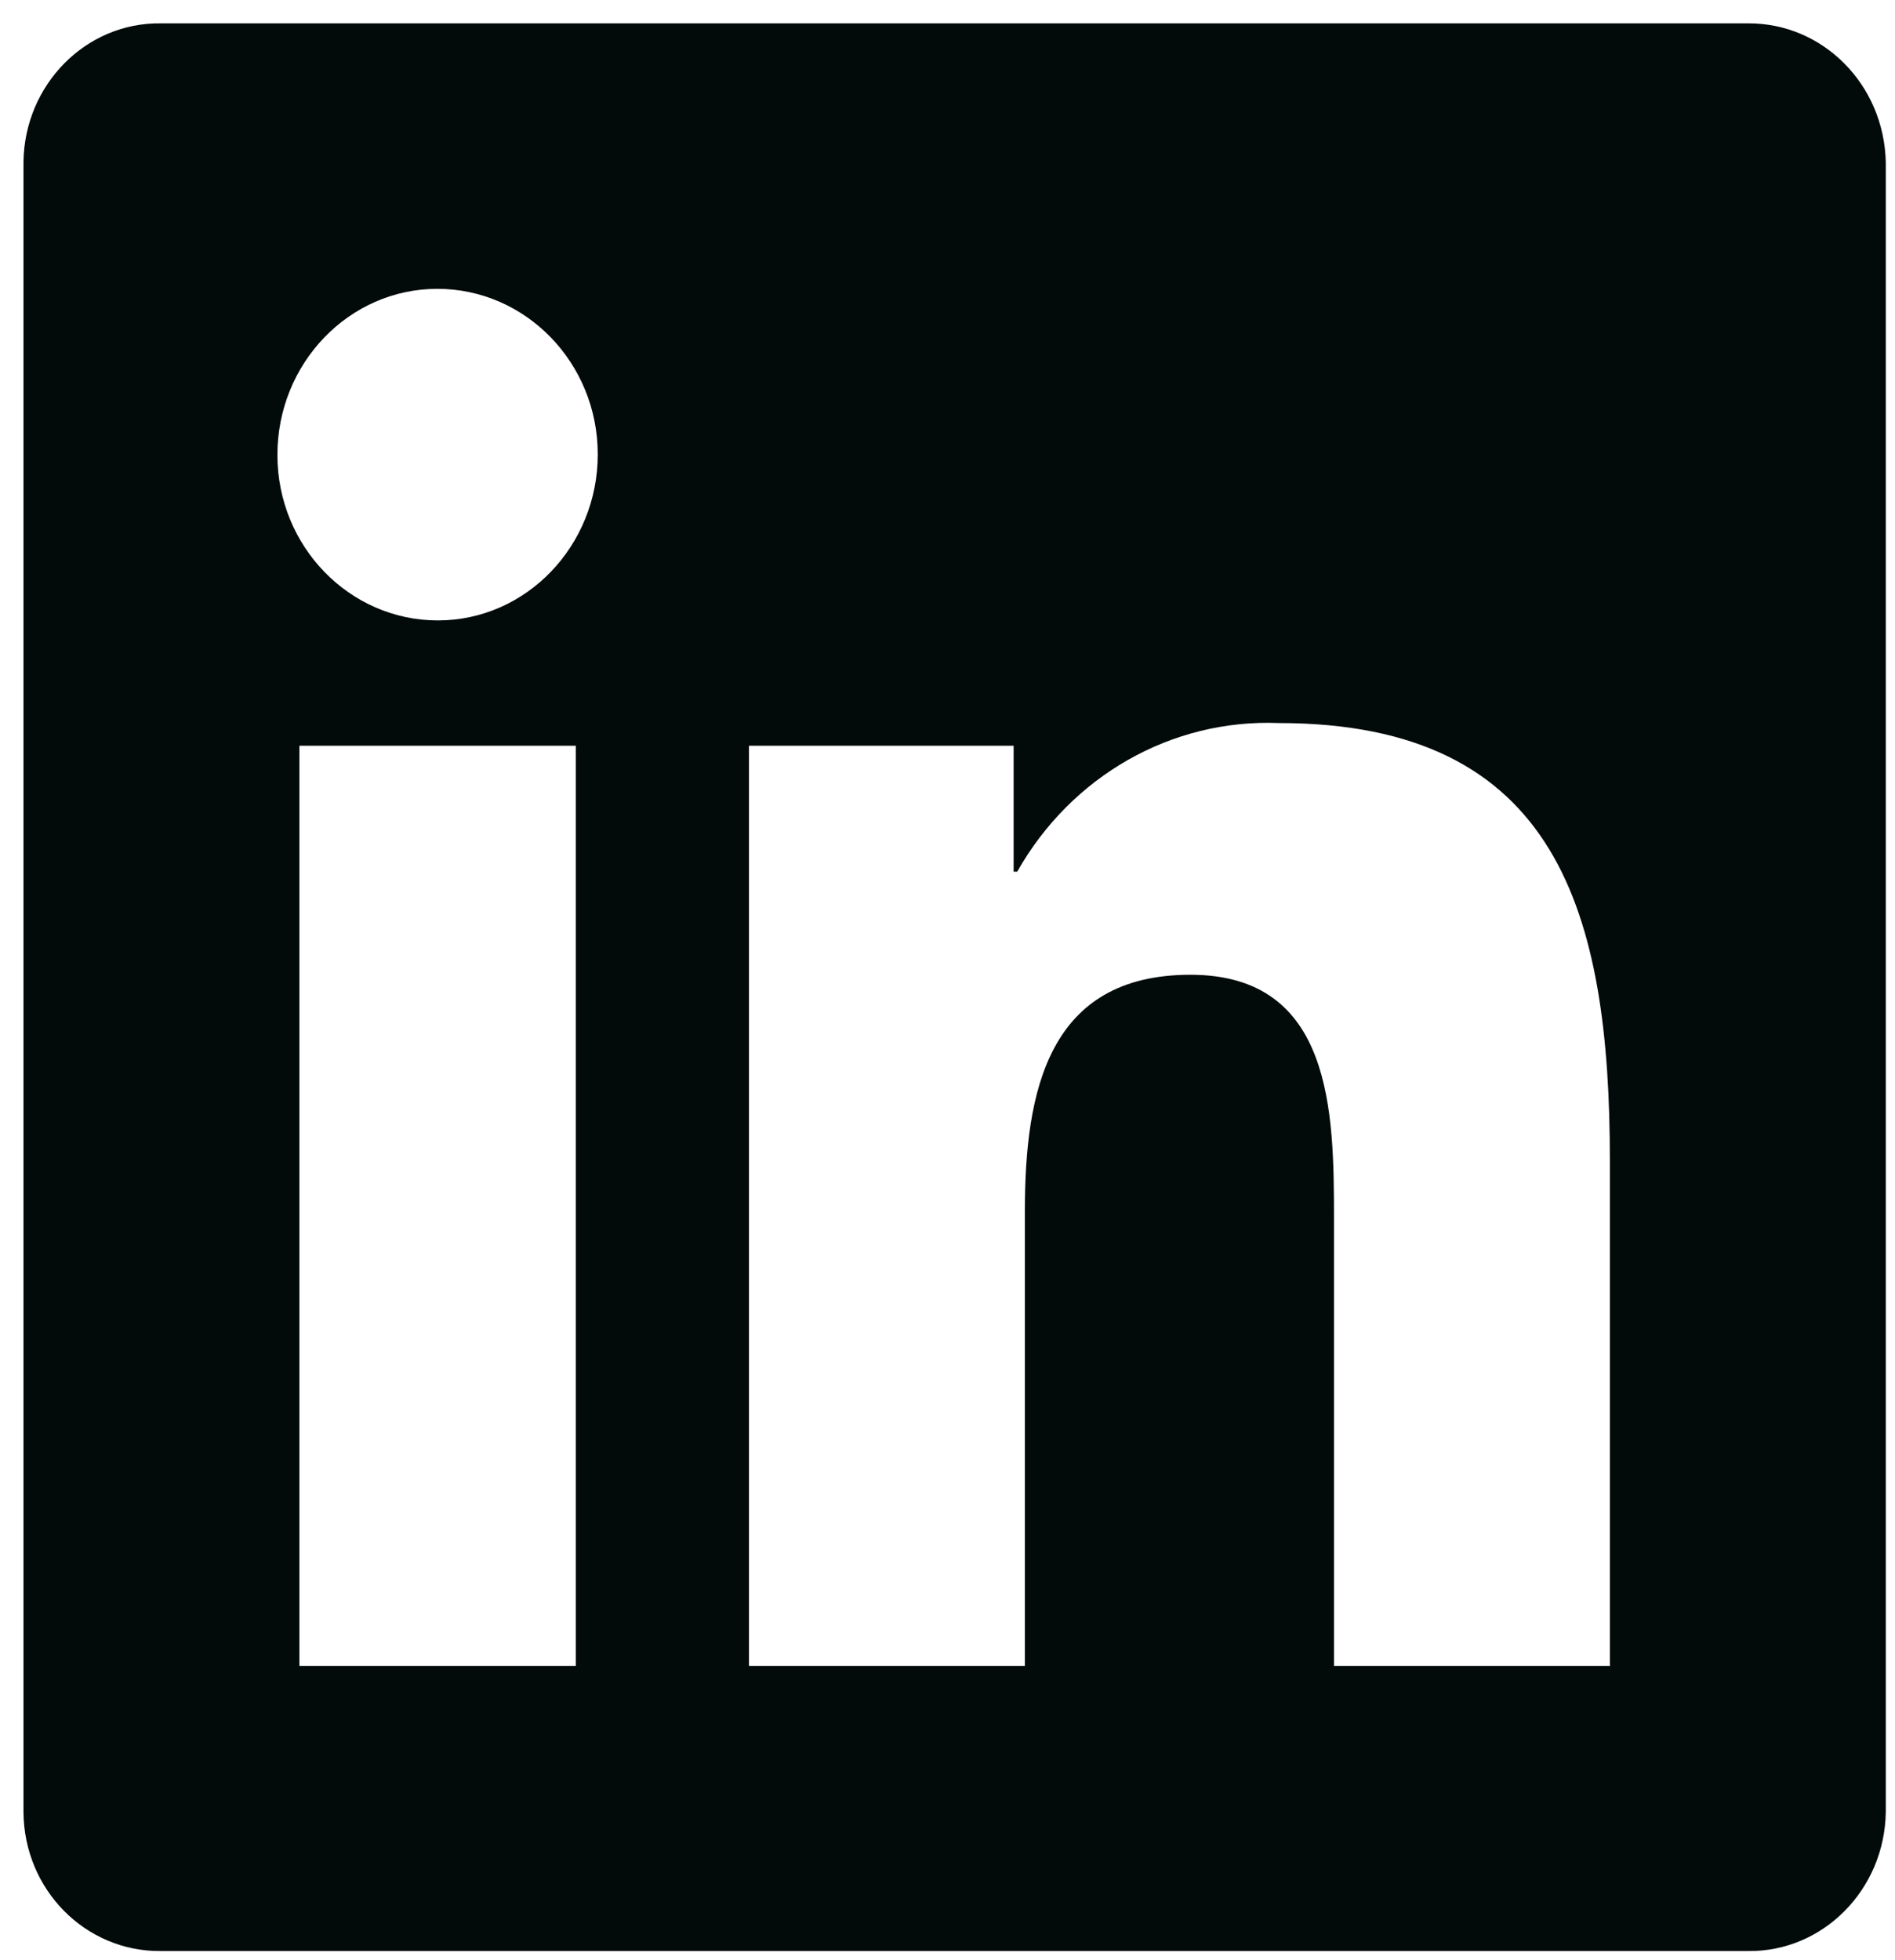 <svg width="59" height="61" viewBox="0 0 59 61" fill="none" xmlns="http://www.w3.org/2000/svg">
<g clip-path="url(#clip0_35_839)">
<path d="M50.139 51.854H41.533V37.928C41.533 34.603 41.485 30.34 37.063 30.34C32.641 30.34 31.909 33.945 31.909 37.698V51.854H23.319V23.212H31.559V27.13H31.671C33.357 24.151 36.474 22.373 39.815 22.505C48.516 22.505 50.123 28.43 50.123 36.134V51.838L50.139 51.854ZM13.632 19.311C10.88 19.311 8.637 17.007 8.637 14.159C8.637 11.311 10.864 8.99 13.616 8.99C16.368 8.99 18.611 11.295 18.611 14.142C18.611 16.99 16.384 19.311 13.632 19.311ZM17.927 51.854H9.321V23.212H17.927V51.854ZM54.418 0.727H5.01C2.672 0.694 0.763 2.636 0.731 5.039V56.398C0.747 58.817 2.656 60.743 4.994 60.727H54.418C56.756 60.76 58.681 58.817 58.713 56.398V5.056C58.665 2.636 56.756 0.71 54.418 0.727Z" fill="#020A0A"/>
</g>
<defs>
<clipPath id="clip0_35_839">
<rect width="57.966" height="60" fill="white" transform="translate(0.731 0.727)"/>
</clipPath>
</defs>
</svg>
